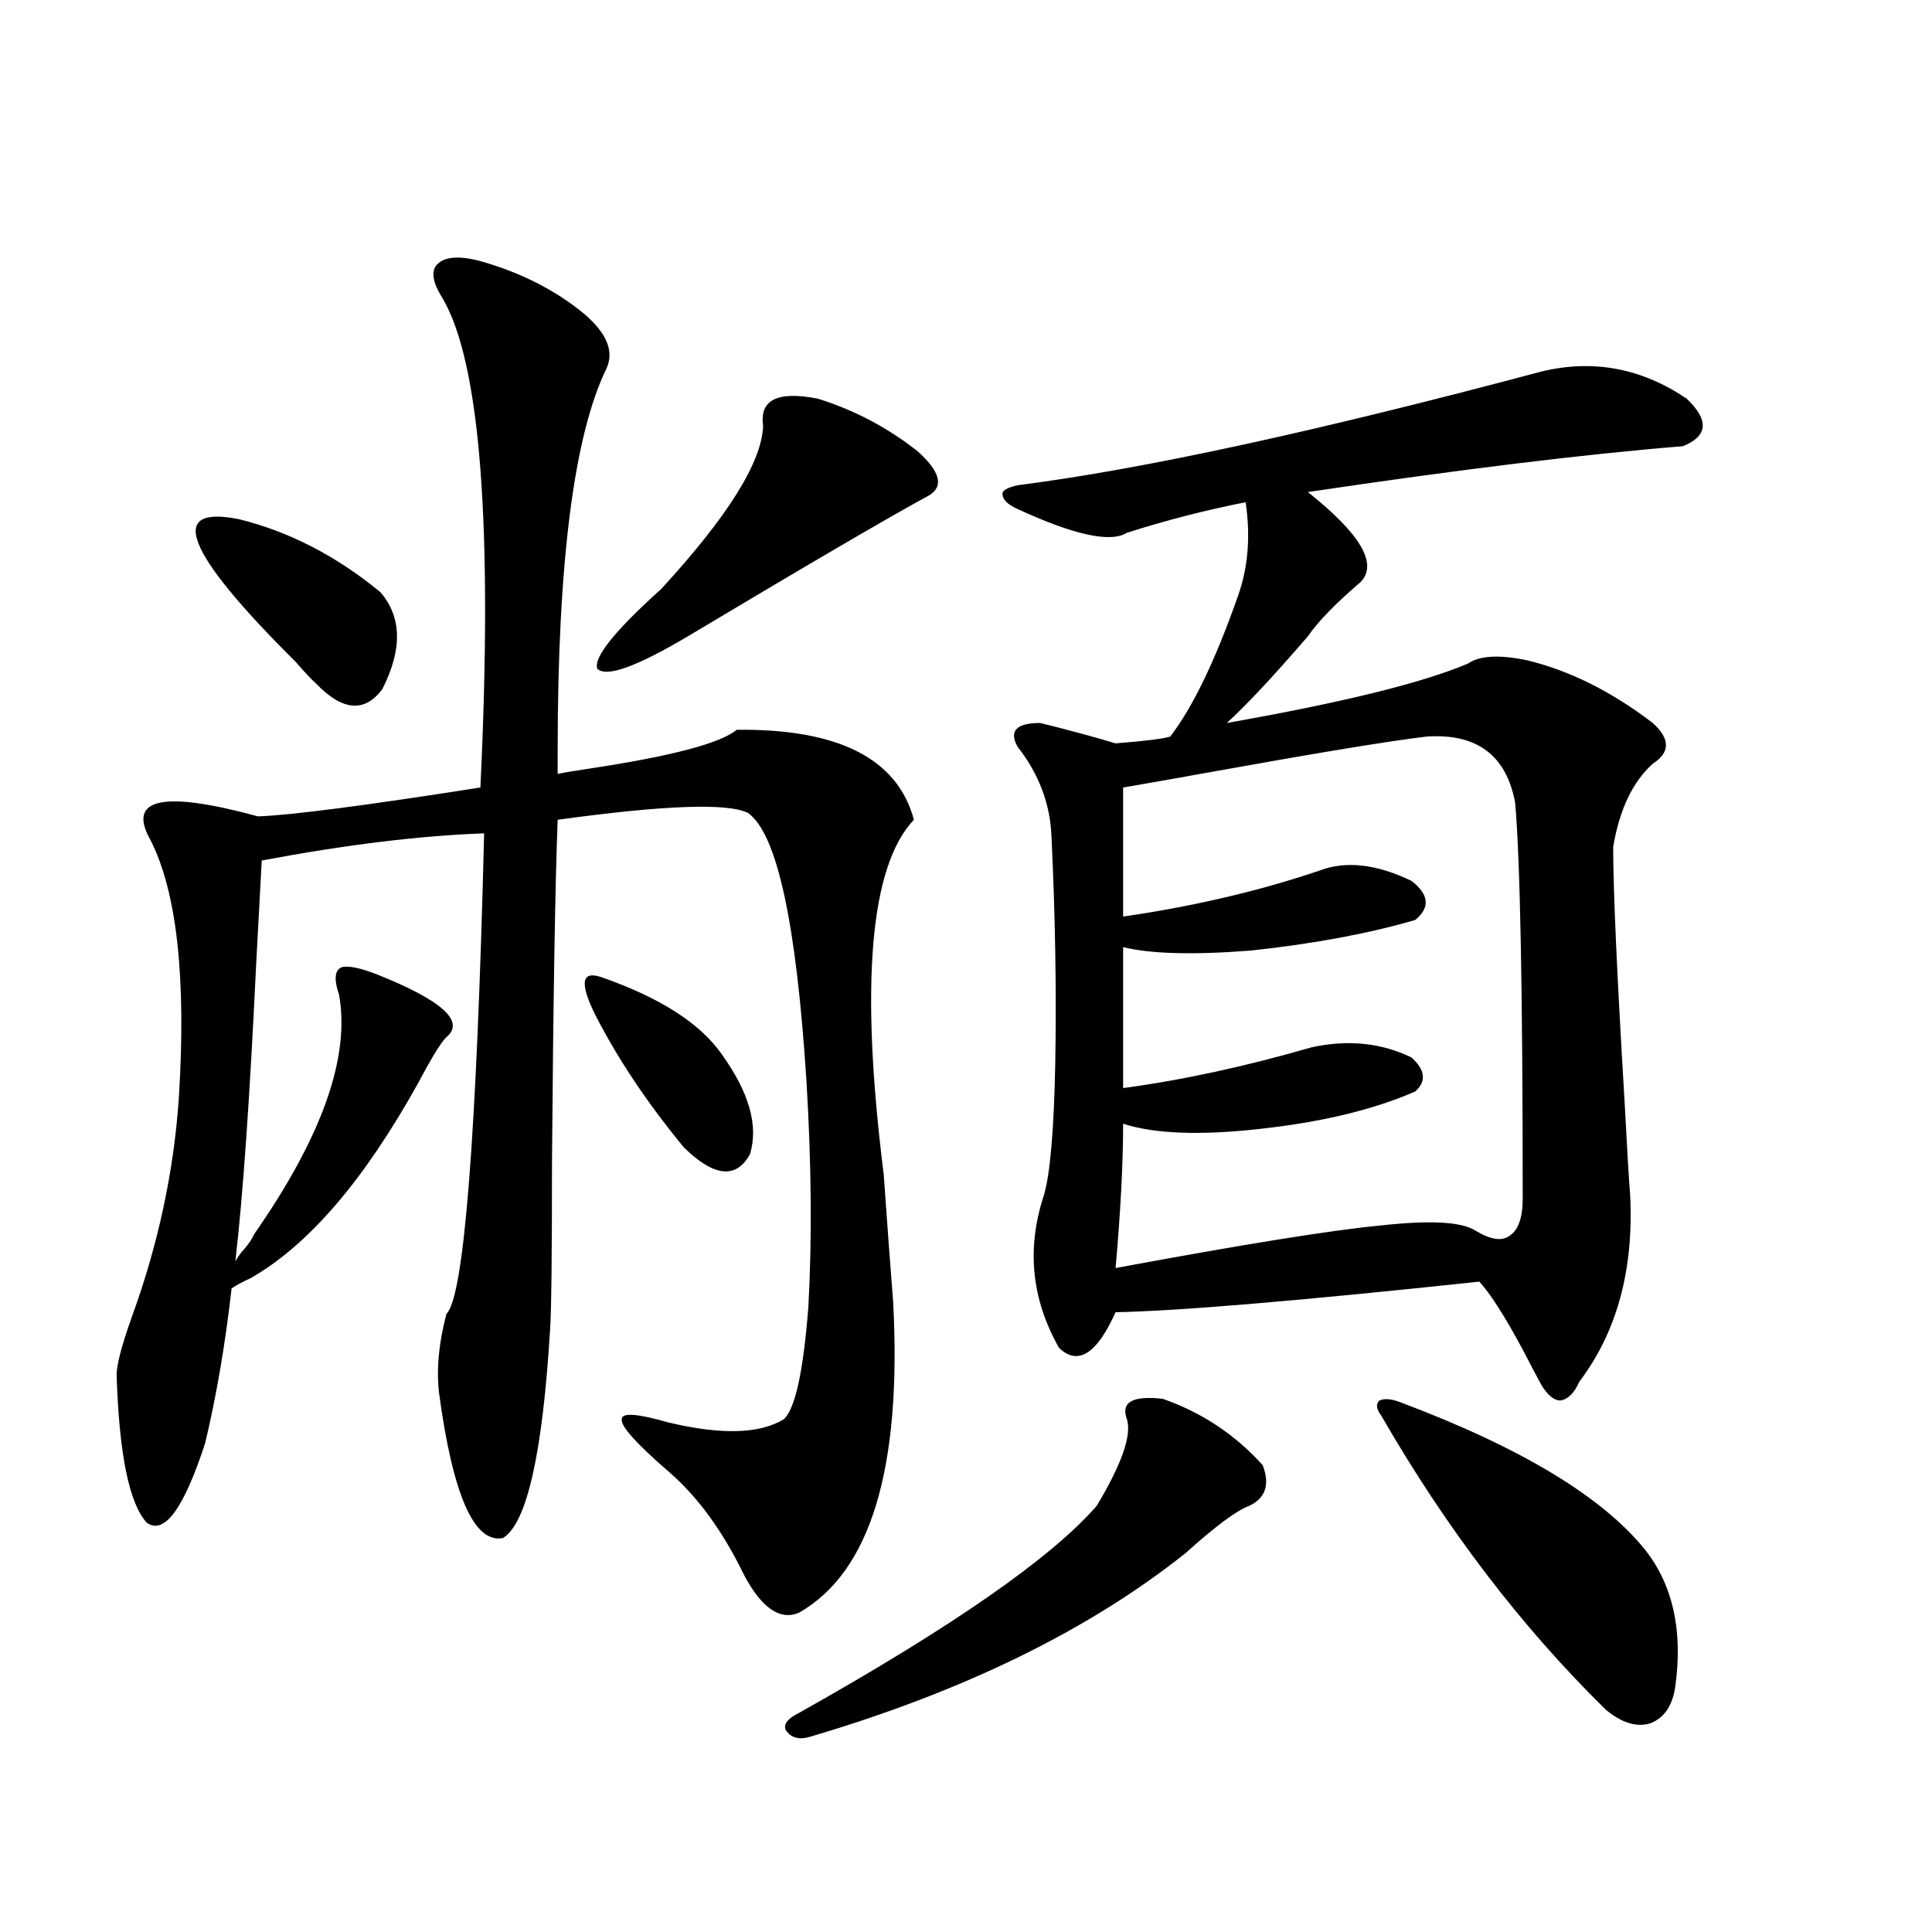 <?xml version="1.0" encoding="utf-8"?>
<!-- Generator: Adobe Illustrator 16.0.0, SVG Export Plug-In . SVG Version: 6.00 Build 0)  -->
<!DOCTYPE svg PUBLIC "-//W3C//DTD SVG 1.1//EN" "http://www.w3.org/Graphics/SVG/1.1/DTD/svg11.dtd">
<svg version="1.1" id="图层_1" xmlns="http://www.w3.org/2000/svg" xmlns:xlink="http://www.w3.org/1999/xlink" x="0px" y="0px"
	 width="1000px" height="1000px" viewBox="0 0 1000 1000" enable-background="new 0 0 1000 1000" xml:space="preserve">
<path d="M131.582,638.766c35.121-50.386,49.755-91.695,43.901-123.926c-2.606-7.608-2.286-12.305,0.976-14.063
	c3.247-1.167,9.421,0,18.536,3.516c33.811,13.486,45.853,24.321,36.097,32.52c-2.606,2.348-7.484,10.259-14.634,23.73
	c-27.972,50.4-56.919,84.087-86.827,101.074c-3.902,1.758-7.164,3.516-9.756,5.273c-3.262,28.716-7.805,55.371-13.658,79.98
	C95.15,780.86,85.074,794.635,75.974,788.18c-9.115-9.956-14.313-35.445-15.609-76.465c0-5.273,2.592-15.23,7.805-29.883
	c13.658-37.491,21.783-75.284,24.39-113.379c3.902-62.1-0.976-106.636-14.634-133.594c-12.362-21.67,6.174-25.777,55.608-12.305
	c16.905-0.577,55.273-5.562,115.119-14.941c6.494-135.352,0-219.727-19.512-253.125c-5.213-8.198-6.188-14.063-2.927-17.578
	c3.902-4.092,11.372-4.683,22.438-1.758c20.808,5.864,38.688,14.941,53.657,27.246c11.707,9.97,15.609,19.336,11.707,28.125
	c-16.92,34.58-25.365,100.498-25.365,197.754c0,5.273,0,9.38,0,12.305c2.592-0.577,7.805-1.456,15.609-2.637
	c42.926-6.441,68.611-13.184,77.071-20.215c52.682-0.577,83.245,14.941,91.705,46.582c-22.773,24.033-27.972,85.254-15.609,183.691
	c1.951,27.548,3.567,49.521,4.878,65.918c4.543,86.133-11.707,139.746-48.779,160.84c-9.756,4.092-19.191-2.334-28.292-19.336
	c-11.066-22.852-24.069-40.718-39.023-53.613c-16.92-14.639-25.045-23.73-24.39-27.246c0-3.516,8.125-2.925,24.39,1.758
	c27.316,6.455,47.148,5.864,59.511-1.758c5.854-5.273,10.076-24.609,12.683-58.008c1.951-35.156,1.616-74.116-0.976-116.895
	c-5.213-82.027-15.289-128.32-30.243-138.867c-10.411-5.273-43.261-4.092-98.534,3.516c-1.311,34.58-2.286,93.466-2.927,176.66
	c0,48.642-0.335,77.646-0.976,87.012c-3.902,64.462-12.042,100.498-24.39,108.105c-14.969,2.939-26.021-22.261-33.17-75.586
	c-1.311-12.305,0-25.777,3.902-40.43c9.101-8.789,15.609-91.695,19.512-248.73c-33.17,1.181-71.553,5.864-115.119,14.063
	c-0.655,11.728-1.631,29.883-2.927,54.492c-3.262,68.555-6.829,119.531-10.731,152.93c0.641-1.167,1.616-2.637,2.927-4.395
	C128,644.918,130.271,641.705,131.582,638.766z M123.777,268.746c26.006,6.455,50.396,19.048,73.169,37.793
	c11.052,12.895,11.372,29.594,0.976,50.098c-9.115,12.305-20.487,11.426-34.146-2.637c-2.606-2.334-6.188-6.152-10.731-11.426
	C95.806,285.748,86.05,261.138,123.777,268.746z M312.065,506.051c29.908,10.547,50.396,23.73,61.462,39.551
	c14.299,19.927,19.177,37.216,14.634,51.855c-7.164,12.895-18.536,11.728-34.146-3.516c-18.871-22.852-34.146-45.703-45.853-68.555
	C299.703,508.399,300.999,501.959,312.065,506.051z M423.282,206.344c18.856,5.864,36.097,14.941,51.706,27.246
	c11.707,10.547,13.658,18.169,5.854,22.852c-19.512,10.547-61.142,34.868-124.875,72.949c-26.676,15.82-42.285,21.396-46.828,16.699
	c-1.951-5.85,9.101-19.624,33.17-41.309c34.466-37.491,52.026-65.616,52.682-84.375C393.039,206.935,402.46,202.252,423.282,206.344
	z M601.814,724.02c20.152,7.031,37.393,18.457,51.706,34.277c3.902,9.97,1.616,17.001-6.829,21.094
	c-6.509,2.348-17.561,10.547-33.17,24.609c-50.09,39.839-114.799,71.48-194.142,94.922c-5.854,1.758-10.091,0.577-12.683-3.516
	c-1.311-2.939,0.976-5.864,6.829-8.789c79.343-44.536,130.729-80.269,154.143-107.227c13.003-21.67,18.201-36.612,15.609-44.824
	C580.017,725.778,586.205,722.262,601.814,724.02z M797.907,192.281c26.661-6.441,51.706-1.758,75.12,14.063
	c11.707,11.137,11.052,19.336-1.951,24.609c-50.73,4.106-115.454,12.016-194.142,23.73c27.316,21.684,36.417,37.216,27.316,46.582
	c-13.018,11.137-22.118,20.517-27.316,28.125c-18.216,21.094-32.194,36.035-41.95,44.824
	c59.831-10.547,101.461-20.792,124.875-30.762c5.854-4.092,15.93-4.683,30.243-1.758c22.104,5.273,43.901,16.123,65.364,32.52
	c9.101,8.212,9.101,15.244,0,21.094c-10.411,9.38-17.24,23.73-20.487,43.066c0,22.275,1.951,65.918,5.854,130.957
	c1.296,24.609,2.271,41.02,2.927,49.219c1.951,38.672-6.829,70.903-26.341,96.68c-2.606,5.864-5.854,9.091-9.756,9.668
	c-3.262,0-6.509-2.637-9.756-7.91c-1.951-3.516-5.213-9.668-9.756-18.457c-9.115-16.988-16.585-28.702-22.438-35.156
	c-93.656,9.97-156.429,15.244-188.288,15.82c-9.756,21.684-19.512,27.837-29.268,18.457c-14.313-25.186-16.92-51.553-7.805-79.102
	c3.247-11.124,5.198-33.975,5.854-68.555c0.641-36.914,0-75.874-1.951-116.895c-0.655-16.988-6.509-32.52-17.561-46.582
	c-4.558-8.198-0.655-12.305,11.707-12.305c14.299,3.516,27.316,7.031,39.023,10.547c14.954-1.167,24.39-2.334,28.292-3.516
	c11.707-15.23,23.414-39.551,35.121-72.949c5.198-14.639,6.494-30.762,3.902-48.34c-20.822,4.106-41.31,9.38-61.462,15.82
	c-8.46,5.273-27.316,1.181-56.584-12.305c-5.213-2.334-7.805-4.971-7.805-7.91c0-1.758,2.592-3.213,7.805-4.395
	C591.083,242.97,681.478,223.345,797.907,192.281z M738.396,381.246c-19.512,2.348-55.288,8.212-107.314,17.578
	c-22.773,4.106-39.358,7.031-49.755,8.789v66.797c36.417-5.273,70.242-13.184,101.461-23.73c13.658-5.273,29.588-3.516,47.804,5.273
	c9.101,7.031,9.756,13.774,1.951,20.215c-24.069,7.031-52.361,12.305-84.876,15.82c-29.923,2.348-52.041,1.758-66.34-1.758v72.949
	c30.563-4.092,63.078-11.124,97.559-21.094c18.856-4.092,36.097-2.334,51.706,5.273c7.149,6.455,7.805,12.305,1.951,17.578
	c-21.463,9.38-48.139,15.82-79.998,19.336c-31.219,3.516-54.968,2.637-71.218-2.637c0,20.517-1.311,45.415-3.902,74.707
	c66.34-12.305,111.857-19.624,136.582-21.973c26.006-2.925,42.591-2.046,49.755,2.637c7.805,4.697,13.658,5.576,17.561,2.637
	c4.543-2.925,6.829-9.366,6.829-19.336c0-106.636-1.311-174.902-3.902-204.785C779.691,390.914,764.402,379.489,738.396,381.246z
	 M724.738,725.778c62.438,23.442,104.708,48.93,126.826,76.465c14.299,18.169,19.512,41.597,15.609,70.313
	c-1.311,9.956-5.533,16.397-12.683,19.336c-7.164,2.334-14.969,0-23.414-7.031c-43.581-42.778-82.284-93.452-116.095-152.051
	c-2.606-3.516-2.927-6.152-0.976-7.91C716.599,723.731,720.181,724.02,724.738,725.778z"/>
</svg>

